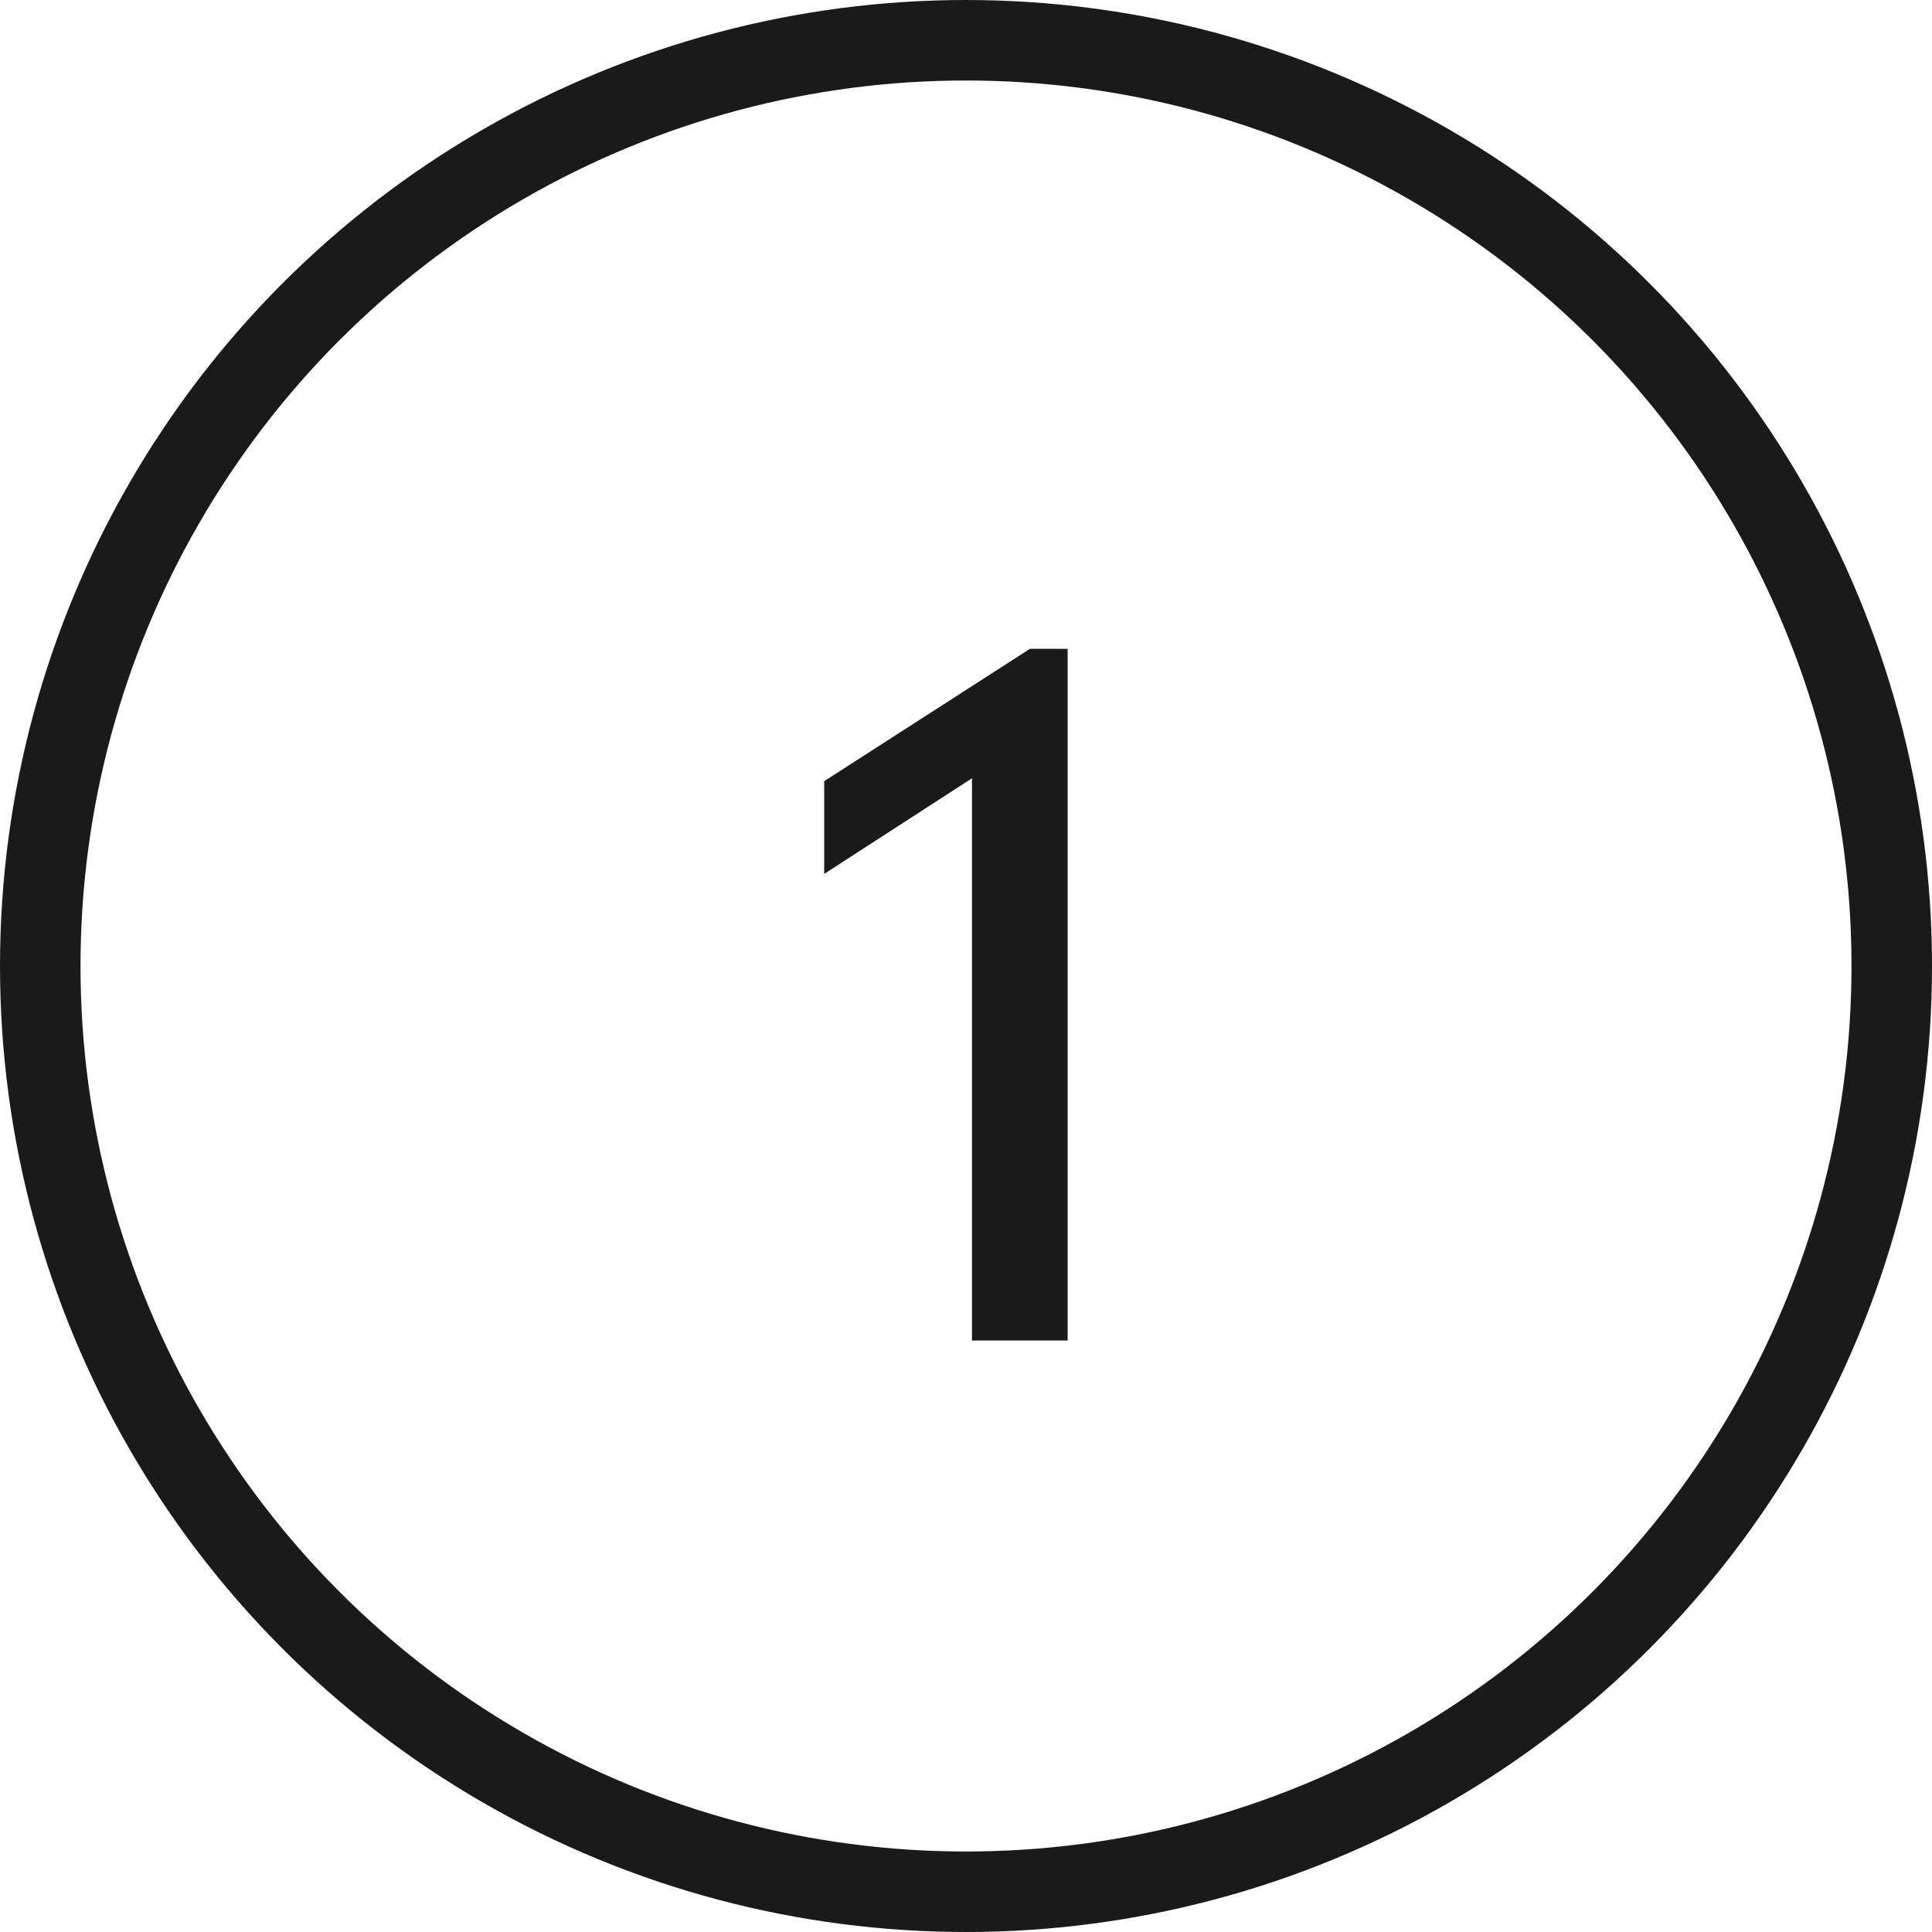 <svg width="48" height="48" viewBox="0 0 48 48" fill="none" xmlns="http://www.w3.org/2000/svg">
<path d="M25.589 16.12L20.477 19.408V21.712L24.149 19.336V33.304H26.525V16.12H25.589Z" fill="#1A1A1A"/>
<circle cx="24" cy="24" r="23" stroke="#1A1A1A" stroke-width="2"/>
</svg>

